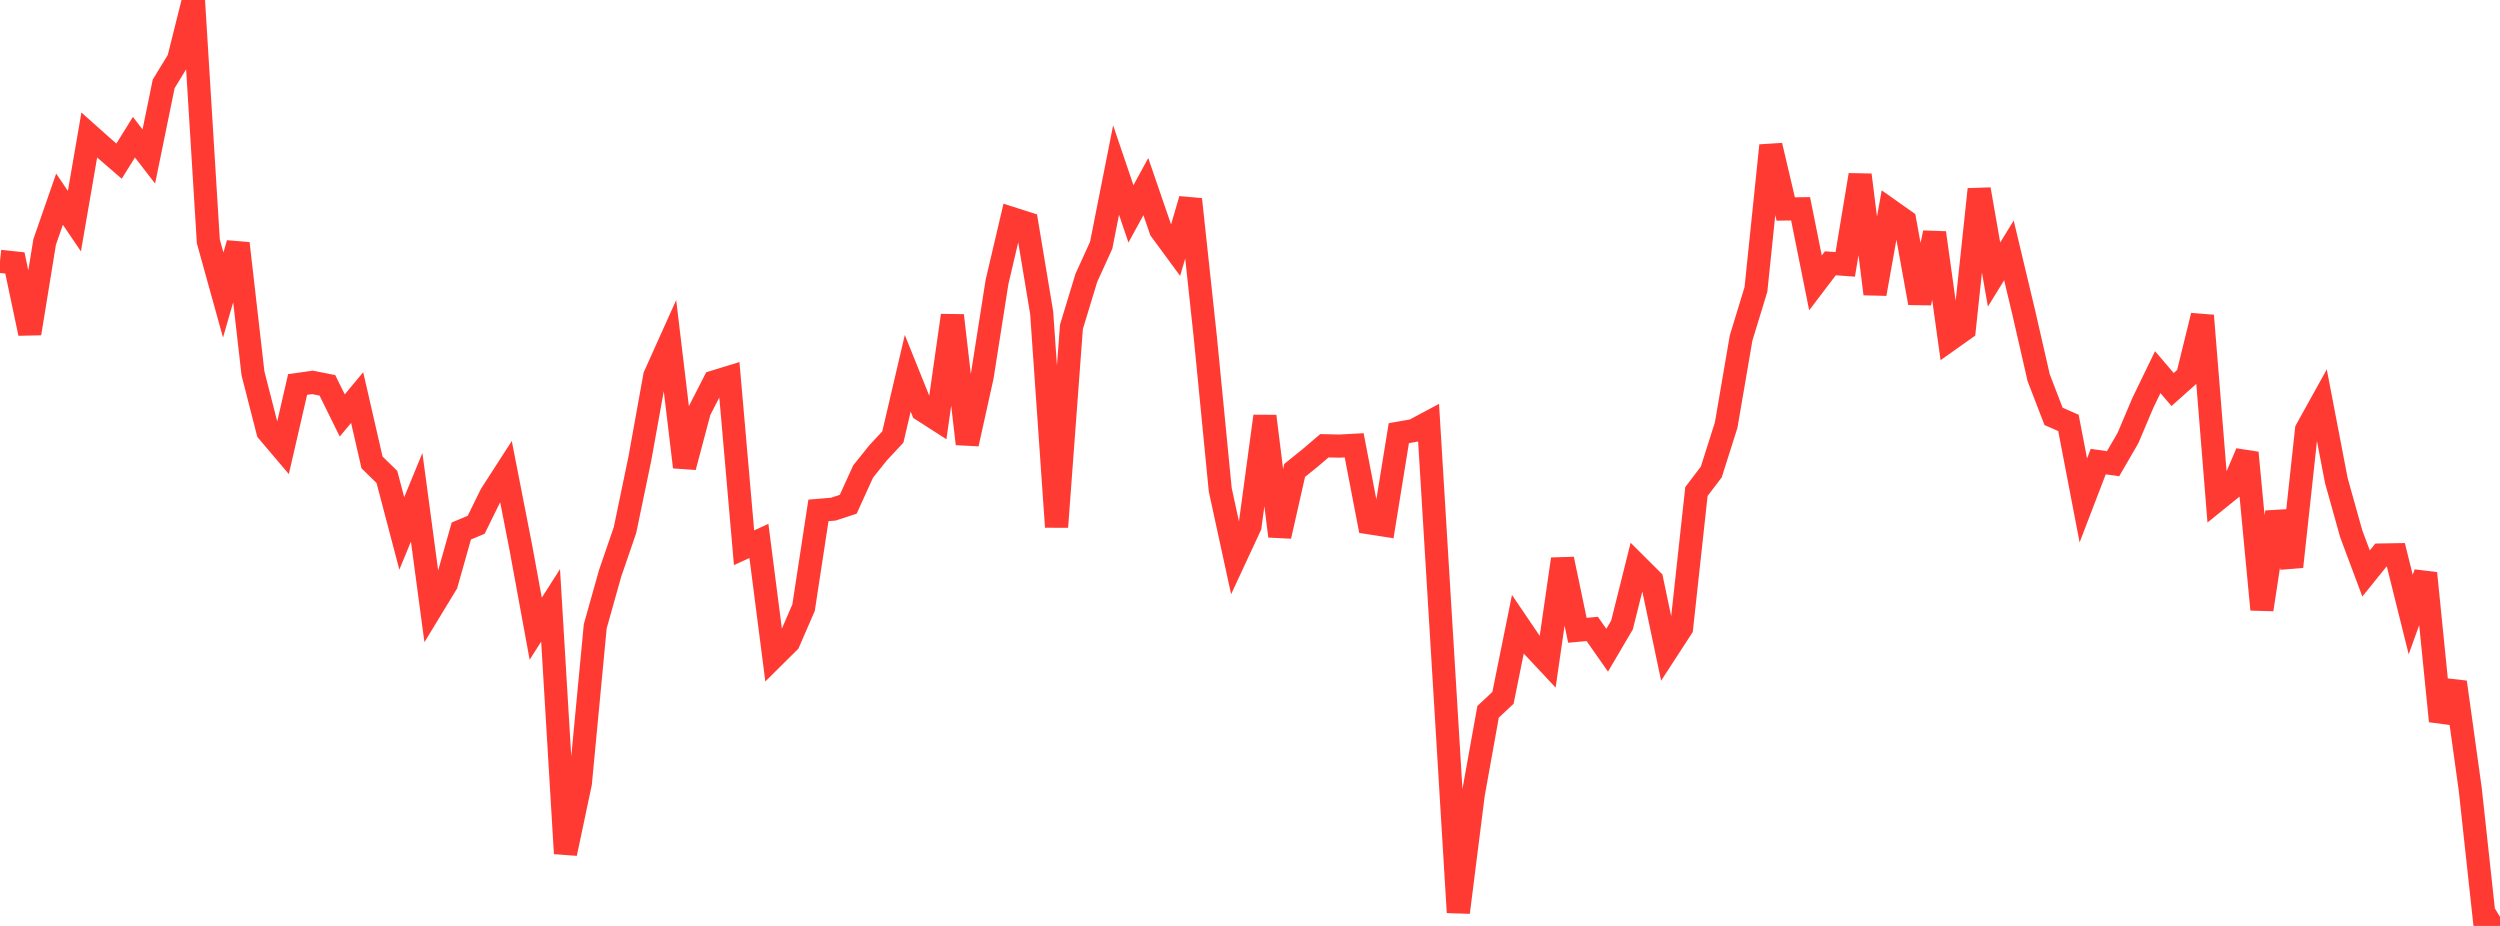 <?xml version="1.0" standalone="no"?>
<!DOCTYPE svg PUBLIC "-//W3C//DTD SVG 1.1//EN" "http://www.w3.org/Graphics/SVG/1.1/DTD/svg11.dtd">

<svg width="135" height="50" viewBox="0 0 135 50" preserveAspectRatio="none" 
  xmlns="http://www.w3.org/2000/svg"
  xmlns:xlink="http://www.w3.org/1999/xlink">


<polyline points="0.0, 14.113 0.804, 14.199 1.607, 18.005 2.411, 13.066 3.214, 10.755 4.018, 11.941 4.821, 7.292 5.625, 8.008 6.429, 8.701 7.232, 7.409 8.036, 8.451 8.839, 4.528 9.643, 3.212 10.446, 0.0 11.25, 13.035 12.054, 15.931 12.857, 13.144 13.661, 20.164 14.464, 23.298 15.268, 24.246 16.071, 20.763 16.875, 20.649 17.679, 20.808 18.482, 22.435 19.286, 21.469 20.089, 24.97 20.893, 25.755 21.696, 28.804 22.5, 26.853 23.304, 32.843 24.107, 31.521 24.911, 28.675 25.714, 28.337 26.518, 26.702 27.321, 25.457 28.125, 29.568 28.929, 33.949 29.732, 32.69 30.536, 46.087 31.339, 42.291 32.143, 33.82 32.946, 30.962 33.75, 28.624 34.554, 24.757 35.357, 20.303 36.161, 18.513 36.964, 25.22 37.768, 22.193 38.571, 20.622 39.375, 20.375 40.179, 29.579 40.982, 29.21 41.786, 35.464 42.589, 34.668 43.393, 32.813 44.196, 27.561 45.0, 27.494 45.804, 27.23 46.607, 25.464 47.411, 24.461 48.214, 23.597 49.018, 20.156 49.821, 22.151 50.625, 22.668 51.429, 17.036 52.232, 23.968 53.036, 20.335 53.839, 15.226 54.643, 11.801 55.446, 12.057 56.25, 16.889 57.054, 28.455 57.857, 17.652 58.661, 15.009 59.464, 13.244 60.268, 9.183 61.071, 11.549 61.875, 10.078 62.679, 12.417 63.482, 13.51 64.286, 10.764 65.089, 18.228 65.893, 26.446 66.696, 30.142 67.5, 28.412 68.304, 22.477 69.107, 28.953 69.911, 25.402 70.714, 24.756 71.518, 24.071 72.321, 24.09 73.125, 24.046 73.929, 28.228 74.732, 28.353 75.536, 23.391 76.339, 23.25 77.143, 22.819 77.946, 36.02 78.75, 49.27 79.554, 42.902 80.357, 38.436 81.161, 37.684 81.964, 33.709 82.768, 34.896 83.571, 35.754 84.375, 30.191 85.179, 34.035 85.982, 33.963 86.786, 35.113 87.589, 33.747 88.393, 30.529 89.196, 31.329 90.0, 35.149 90.804, 33.912 91.607, 26.542 92.411, 25.484 93.214, 22.952 94.018, 18.256 94.821, 15.628 95.625, 7.858 96.429, 11.285 97.232, 11.275 98.036, 15.276 98.839, 14.218 99.643, 14.276 100.446, 9.447 101.25, 15.869 102.054, 11.355 102.857, 11.922 103.661, 16.362 104.464, 12.572 105.268, 18.345 106.071, 17.776 106.875, 10.224 107.679, 14.826 108.482, 13.521 109.286, 16.893 110.089, 20.4 110.893, 22.485 111.696, 22.837 112.5, 27.022 113.304, 24.927 114.107, 25.04 114.911, 23.654 115.714, 21.756 116.518, 20.096 117.321, 21.034 118.125, 20.316 118.929, 17.045 119.732, 26.986 120.536, 26.336 121.339, 24.451 122.143, 32.914 122.946, 27.656 123.75, 30.604 124.554, 23.205 125.357, 21.756 126.161, 25.946 126.964, 28.818 127.768, 30.967 128.571, 29.971 129.375, 29.958 130.179, 33.185 130.982, 30.956 131.786, 38.939 132.589, 36.837 133.393, 42.621 134.196, 50.0 135.0, 49.508" fill="none" stroke="#ff3a33" stroke-width="1.25"/>

</svg>